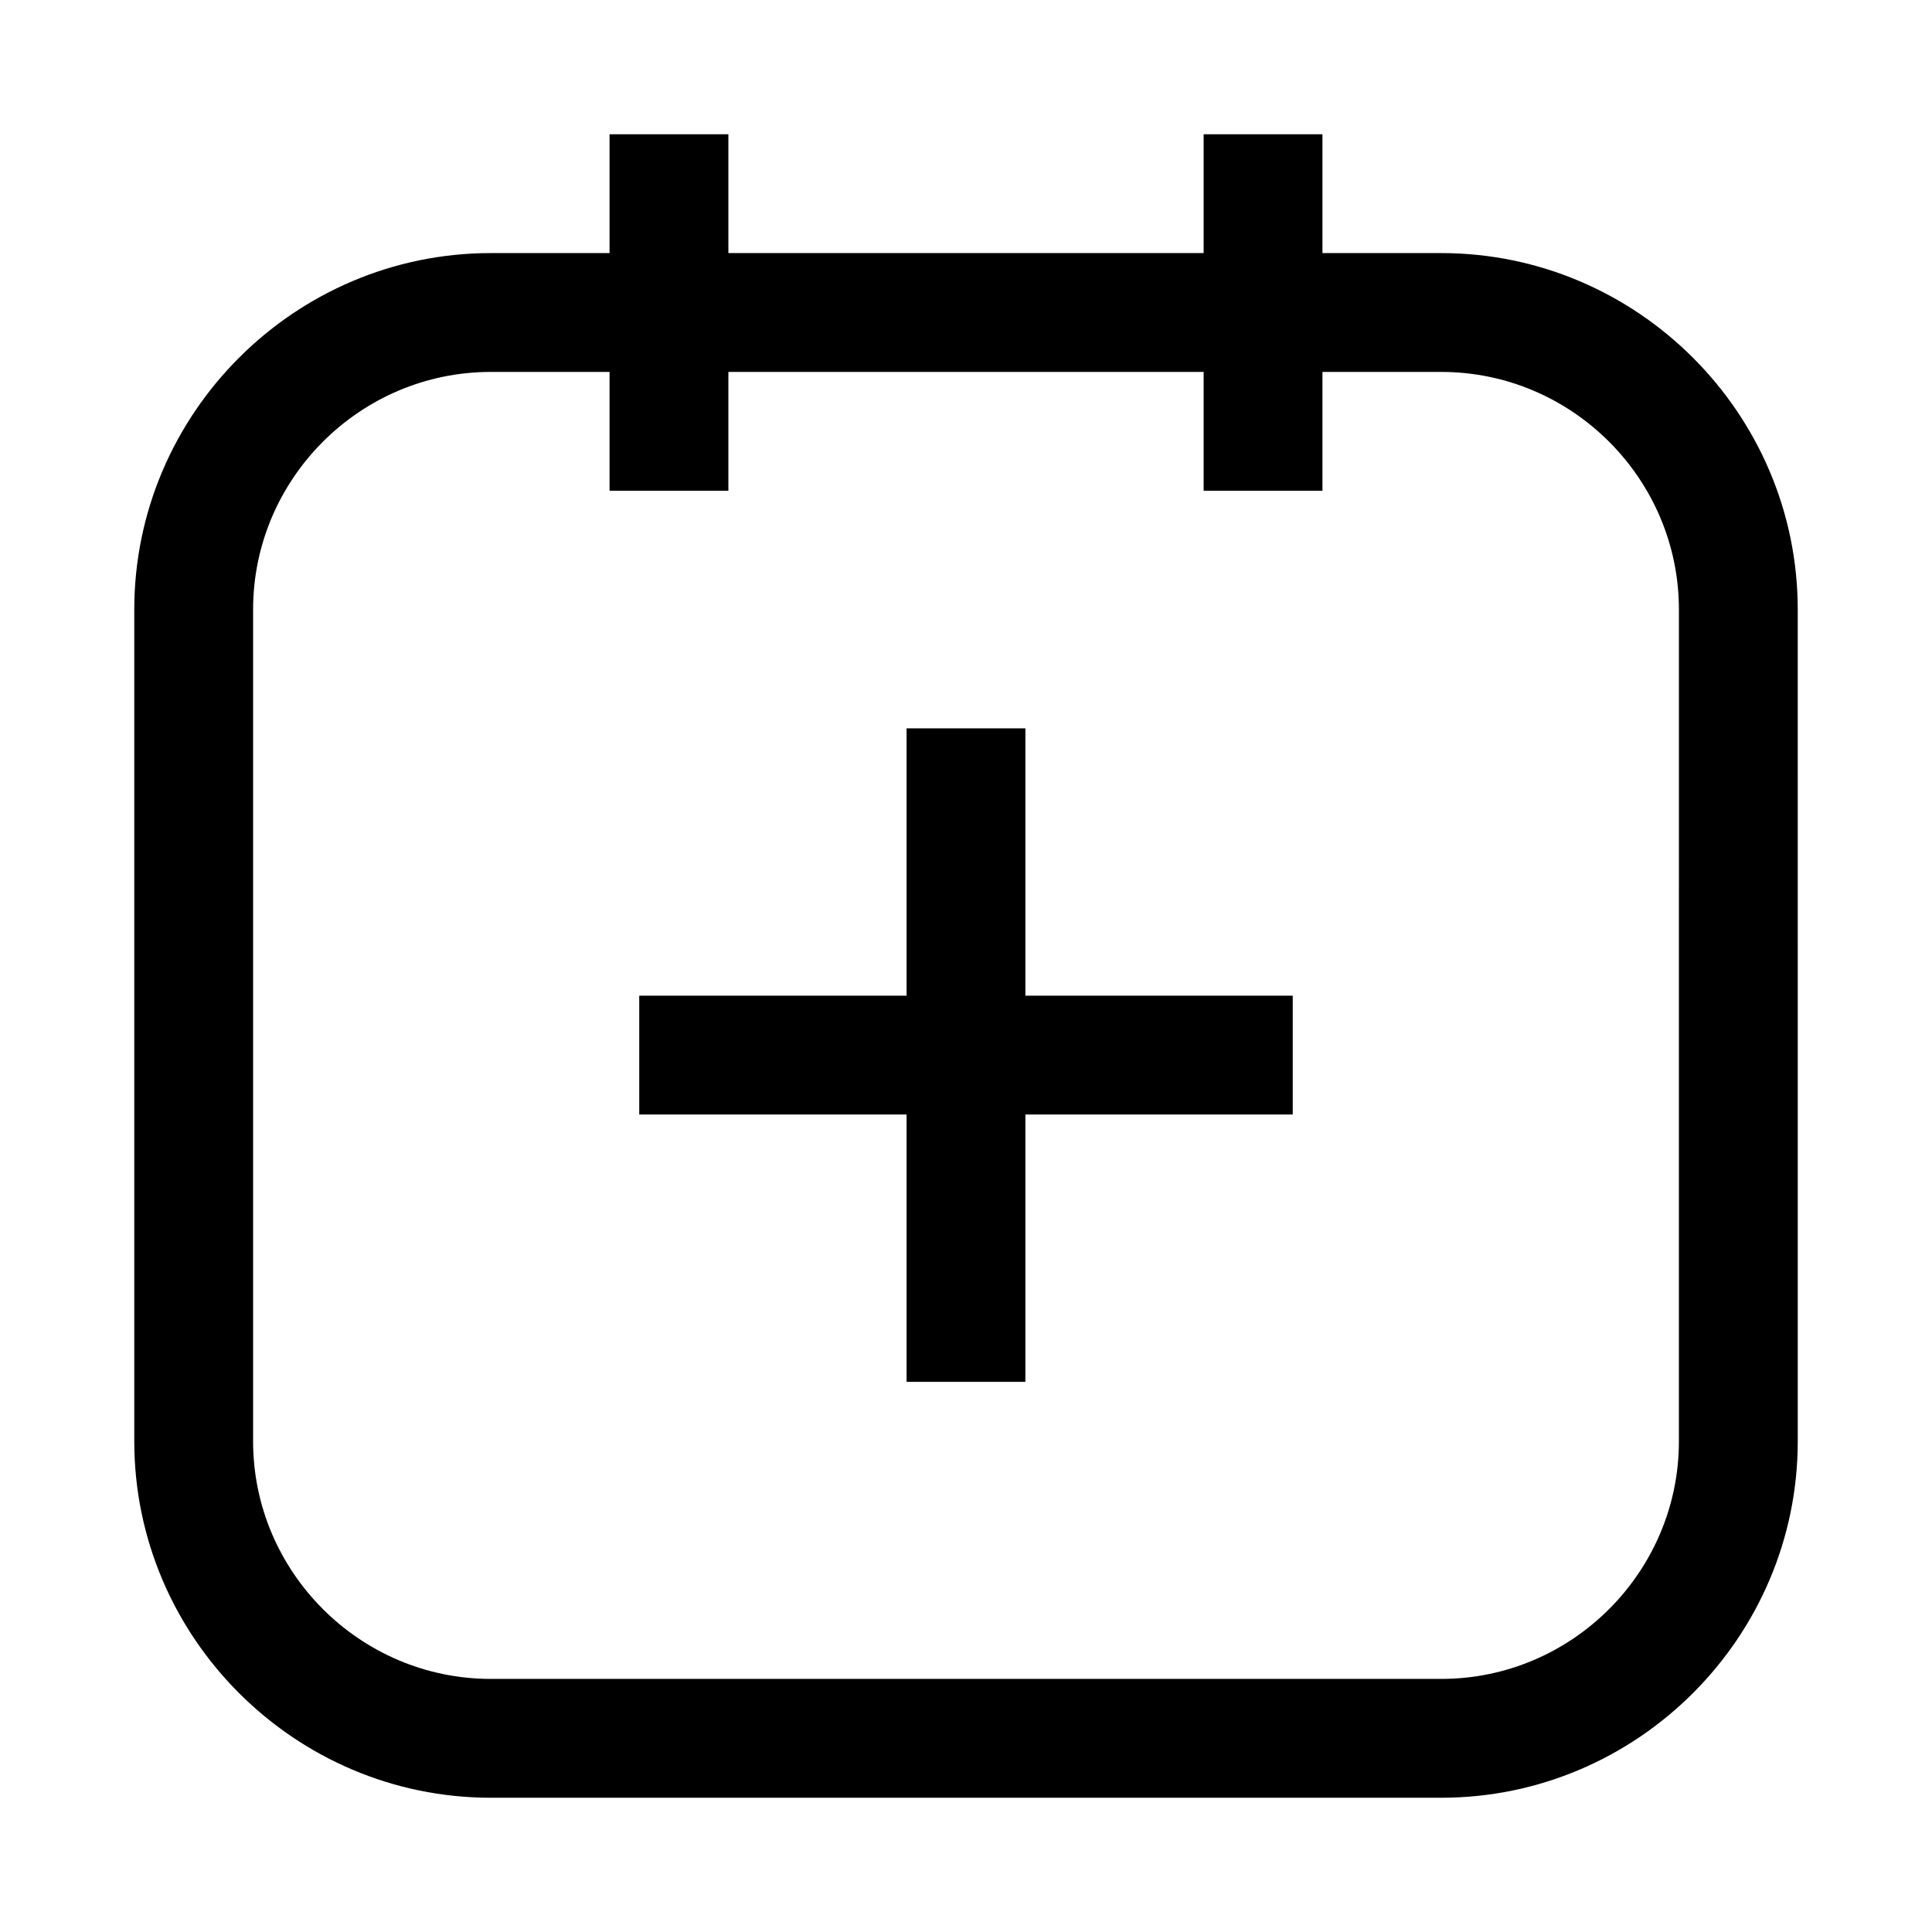 <?xml version="1.0" encoding="UTF-8"?>
<!-- Uploaded to: SVG Repo, www.svgrepo.com, Generator: SVG Repo Mixer Tools -->
<svg fill="#000000" width="800px" height="800px" version="1.1" viewBox="144 144 512 512" xmlns="http://www.w3.org/2000/svg">
 <g>
  <path d="m525.95 211.07h-31.488v-31.488h-31.488v31.488h-125.95v-31.488h-31.488v31.488h-31.488c-51.957 0-94.465 42.508-94.465 94.465v220.42c0 51.957 42.508 94.465 94.465 94.465h251.91c51.957 0 94.465-42.508 94.465-94.465l-0.004-220.42c0-51.957-42.508-94.465-94.465-94.465zm62.977 314.88c0 34.637-28.34 62.977-62.977 62.977h-251.9c-34.637 0-62.977-28.34-62.977-62.977v-220.41c0-34.637 28.34-62.977 62.977-62.977h31.488v31.488h31.488v-31.488h125.95v31.488h31.488v-31.488h31.488c34.637 0 62.977 28.34 62.977 62.977z"/>
  <path d="m415.74 337.02h-31.488v70.848h-70.848v31.488h70.848v70.848h31.488v-70.848h70.848v-31.488h-70.848z"/>
 </g>
</svg>